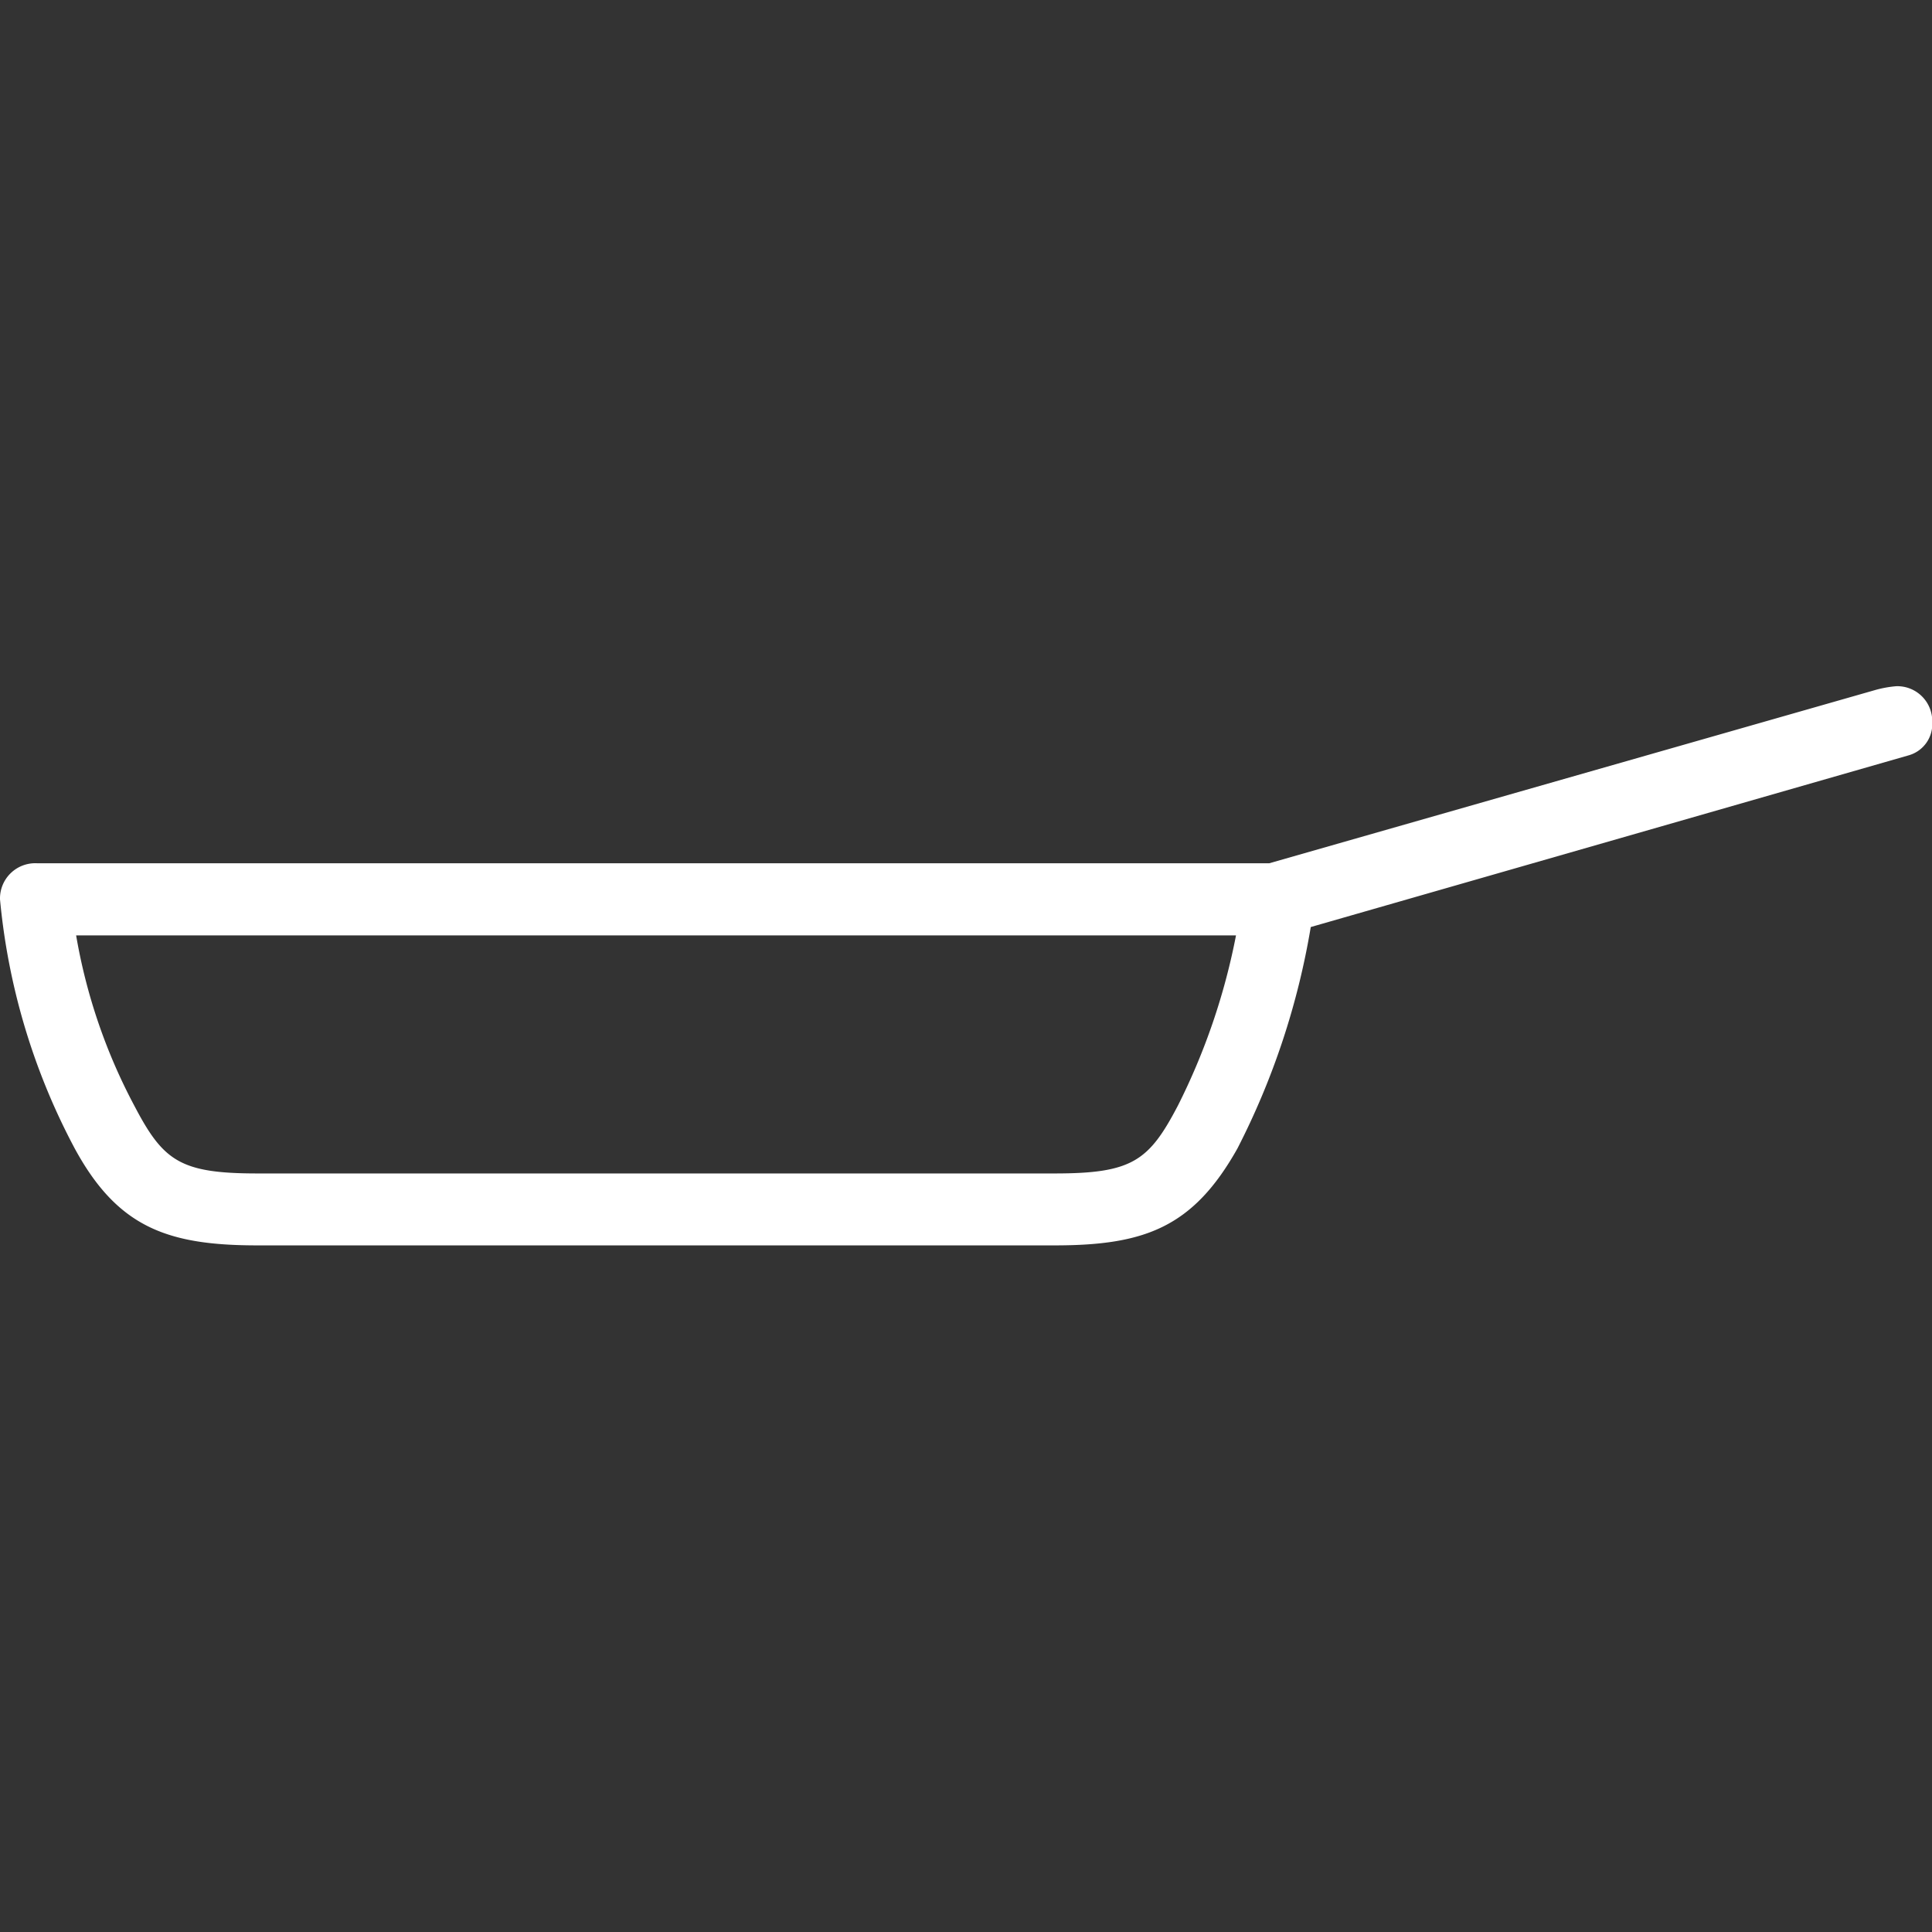 ﻿<?xml version='1.0' encoding='UTF-8'?>
<svg viewBox="0 -11.367 32 32" xmlns="http://www.w3.org/2000/svg" xmlns:xlink="http://www.w3.org/1999/xlink">
  <rect x="0" y="-11.367" width="32" height="32" fill="#333333" stroke="none"/>
  <g transform="translate(0, 0.001)">
    <g transform="translate(0, -0)">
      <g transform="matrix(1.143, 0, 0, 1.143, 0, 0)">
        <g id="PRODUCTS" transform="translate(0, -9.952)">
          <g transform="matrix(0.35, 0, 0, 0.35, 0, 0)">
            <g id="ICN-Kitchen-Accessories">
              <path d="M54.269, 38.4A31.37 31.37 0 0 1 51.232, 47.57C49.398, 50.835 47.393, 51.58 43.668, 51.58L10.659, 51.58C6.934, 51.58 4.871, 50.835 3.095, 47.57A27.313 27.313 0 0 1 0, 37.25A1.46 1.46 0 0 1 1.548, 35.76L52.548, 35.76L77.593, 28.6A4.62 4.62 0 0 1 78.509, 28.429A1.446 1.446 0 0 1 80, 29.915A1.343 1.343 0 0 1 79.026, 31.29zM51.175, 38.745L3.152, 38.745A23.372 23.372 0 0 0 5.559, 45.793C6.759, 48.086 7.45, 48.602 10.659, 48.602L43.668, 48.602C46.877, 48.602 47.568, 48.086 48.768, 45.793A27.078 27.078 0 0 0 51.175, 38.74z" fill="#FFFFFF" class="White" />
            </g>
          </g>
        </g>
      </g>
    </g>
  </g>
</svg>
